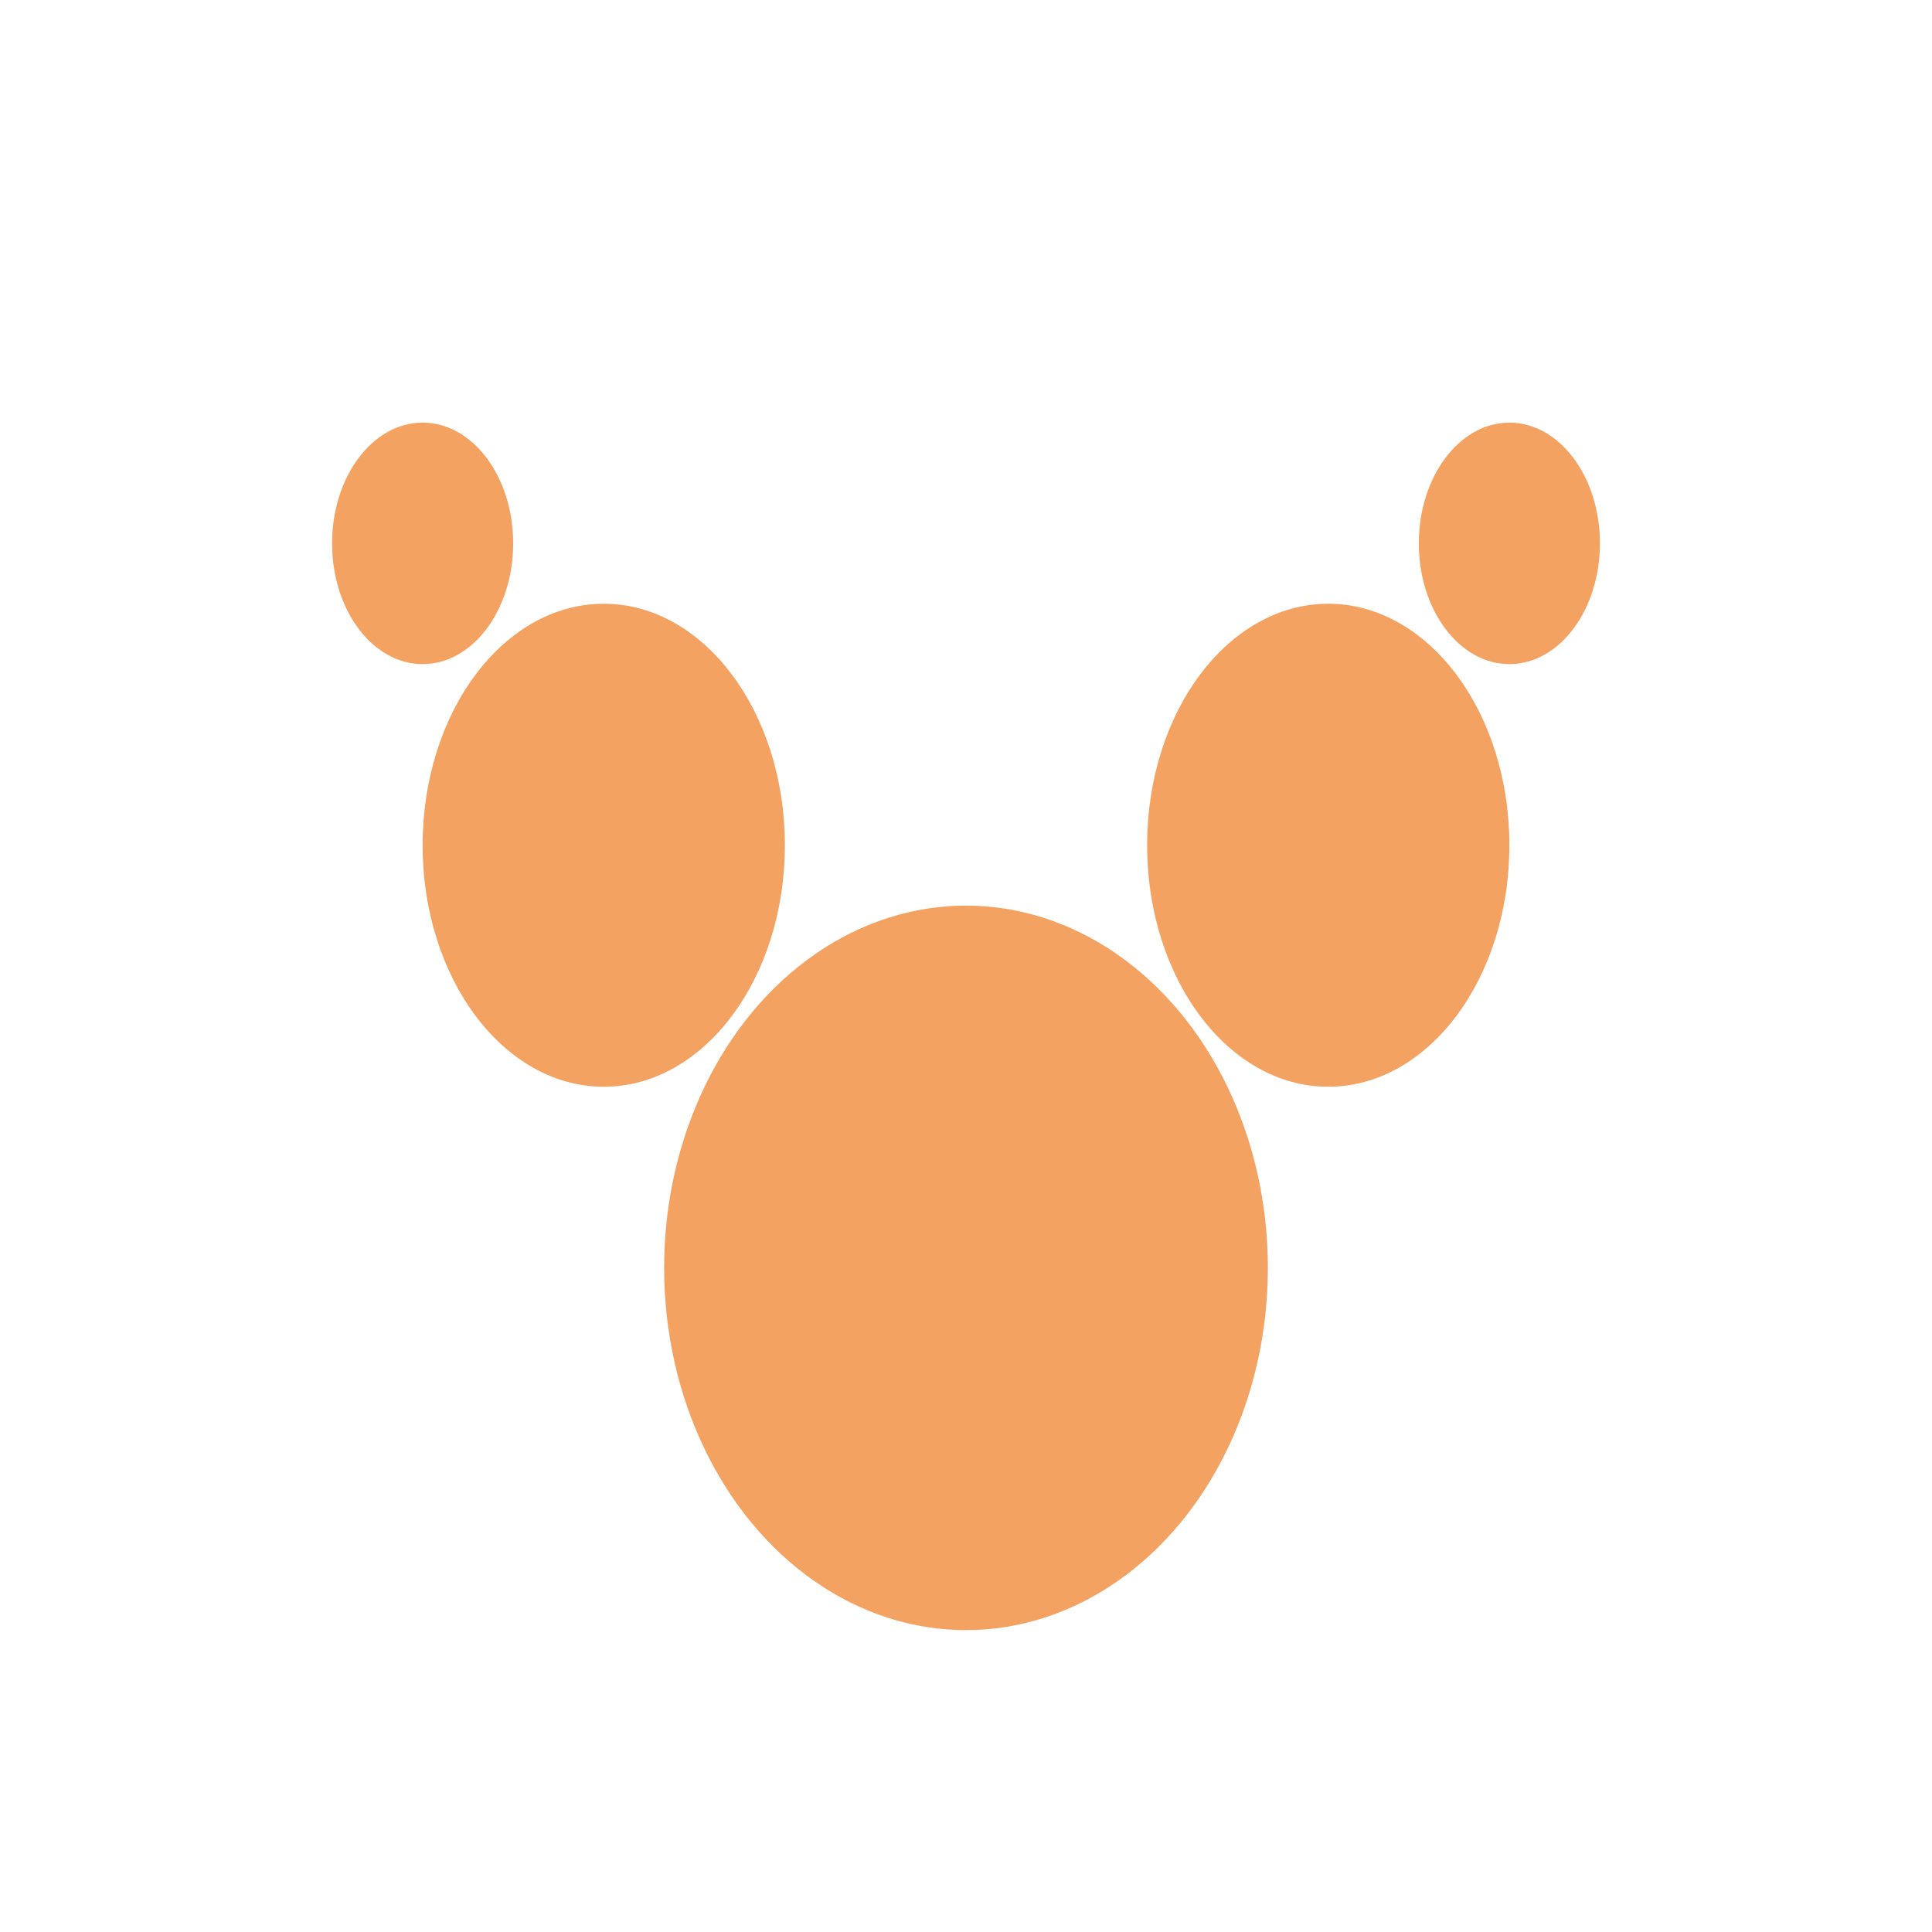 <?xml version="1.0" encoding="UTF-8"?>
<svg xmlns="http://www.w3.org/2000/svg" width="32" height="32" viewBox="0 0 32 32"><ellipse cx="10" cy="14" rx="3" ry="4" fill="#F4A261"/><ellipse cx="22" cy="14" rx="3" ry="4" fill="#F4A261"/><ellipse cx="16" cy="21" rx="5" ry="6" fill="#F4A261"/><ellipse cx="7" cy="9" rx="1.5" ry="2" fill="#F4A261"/><ellipse cx="25" cy="9" rx="1.5" ry="2" fill="#F4A261"/></svg>